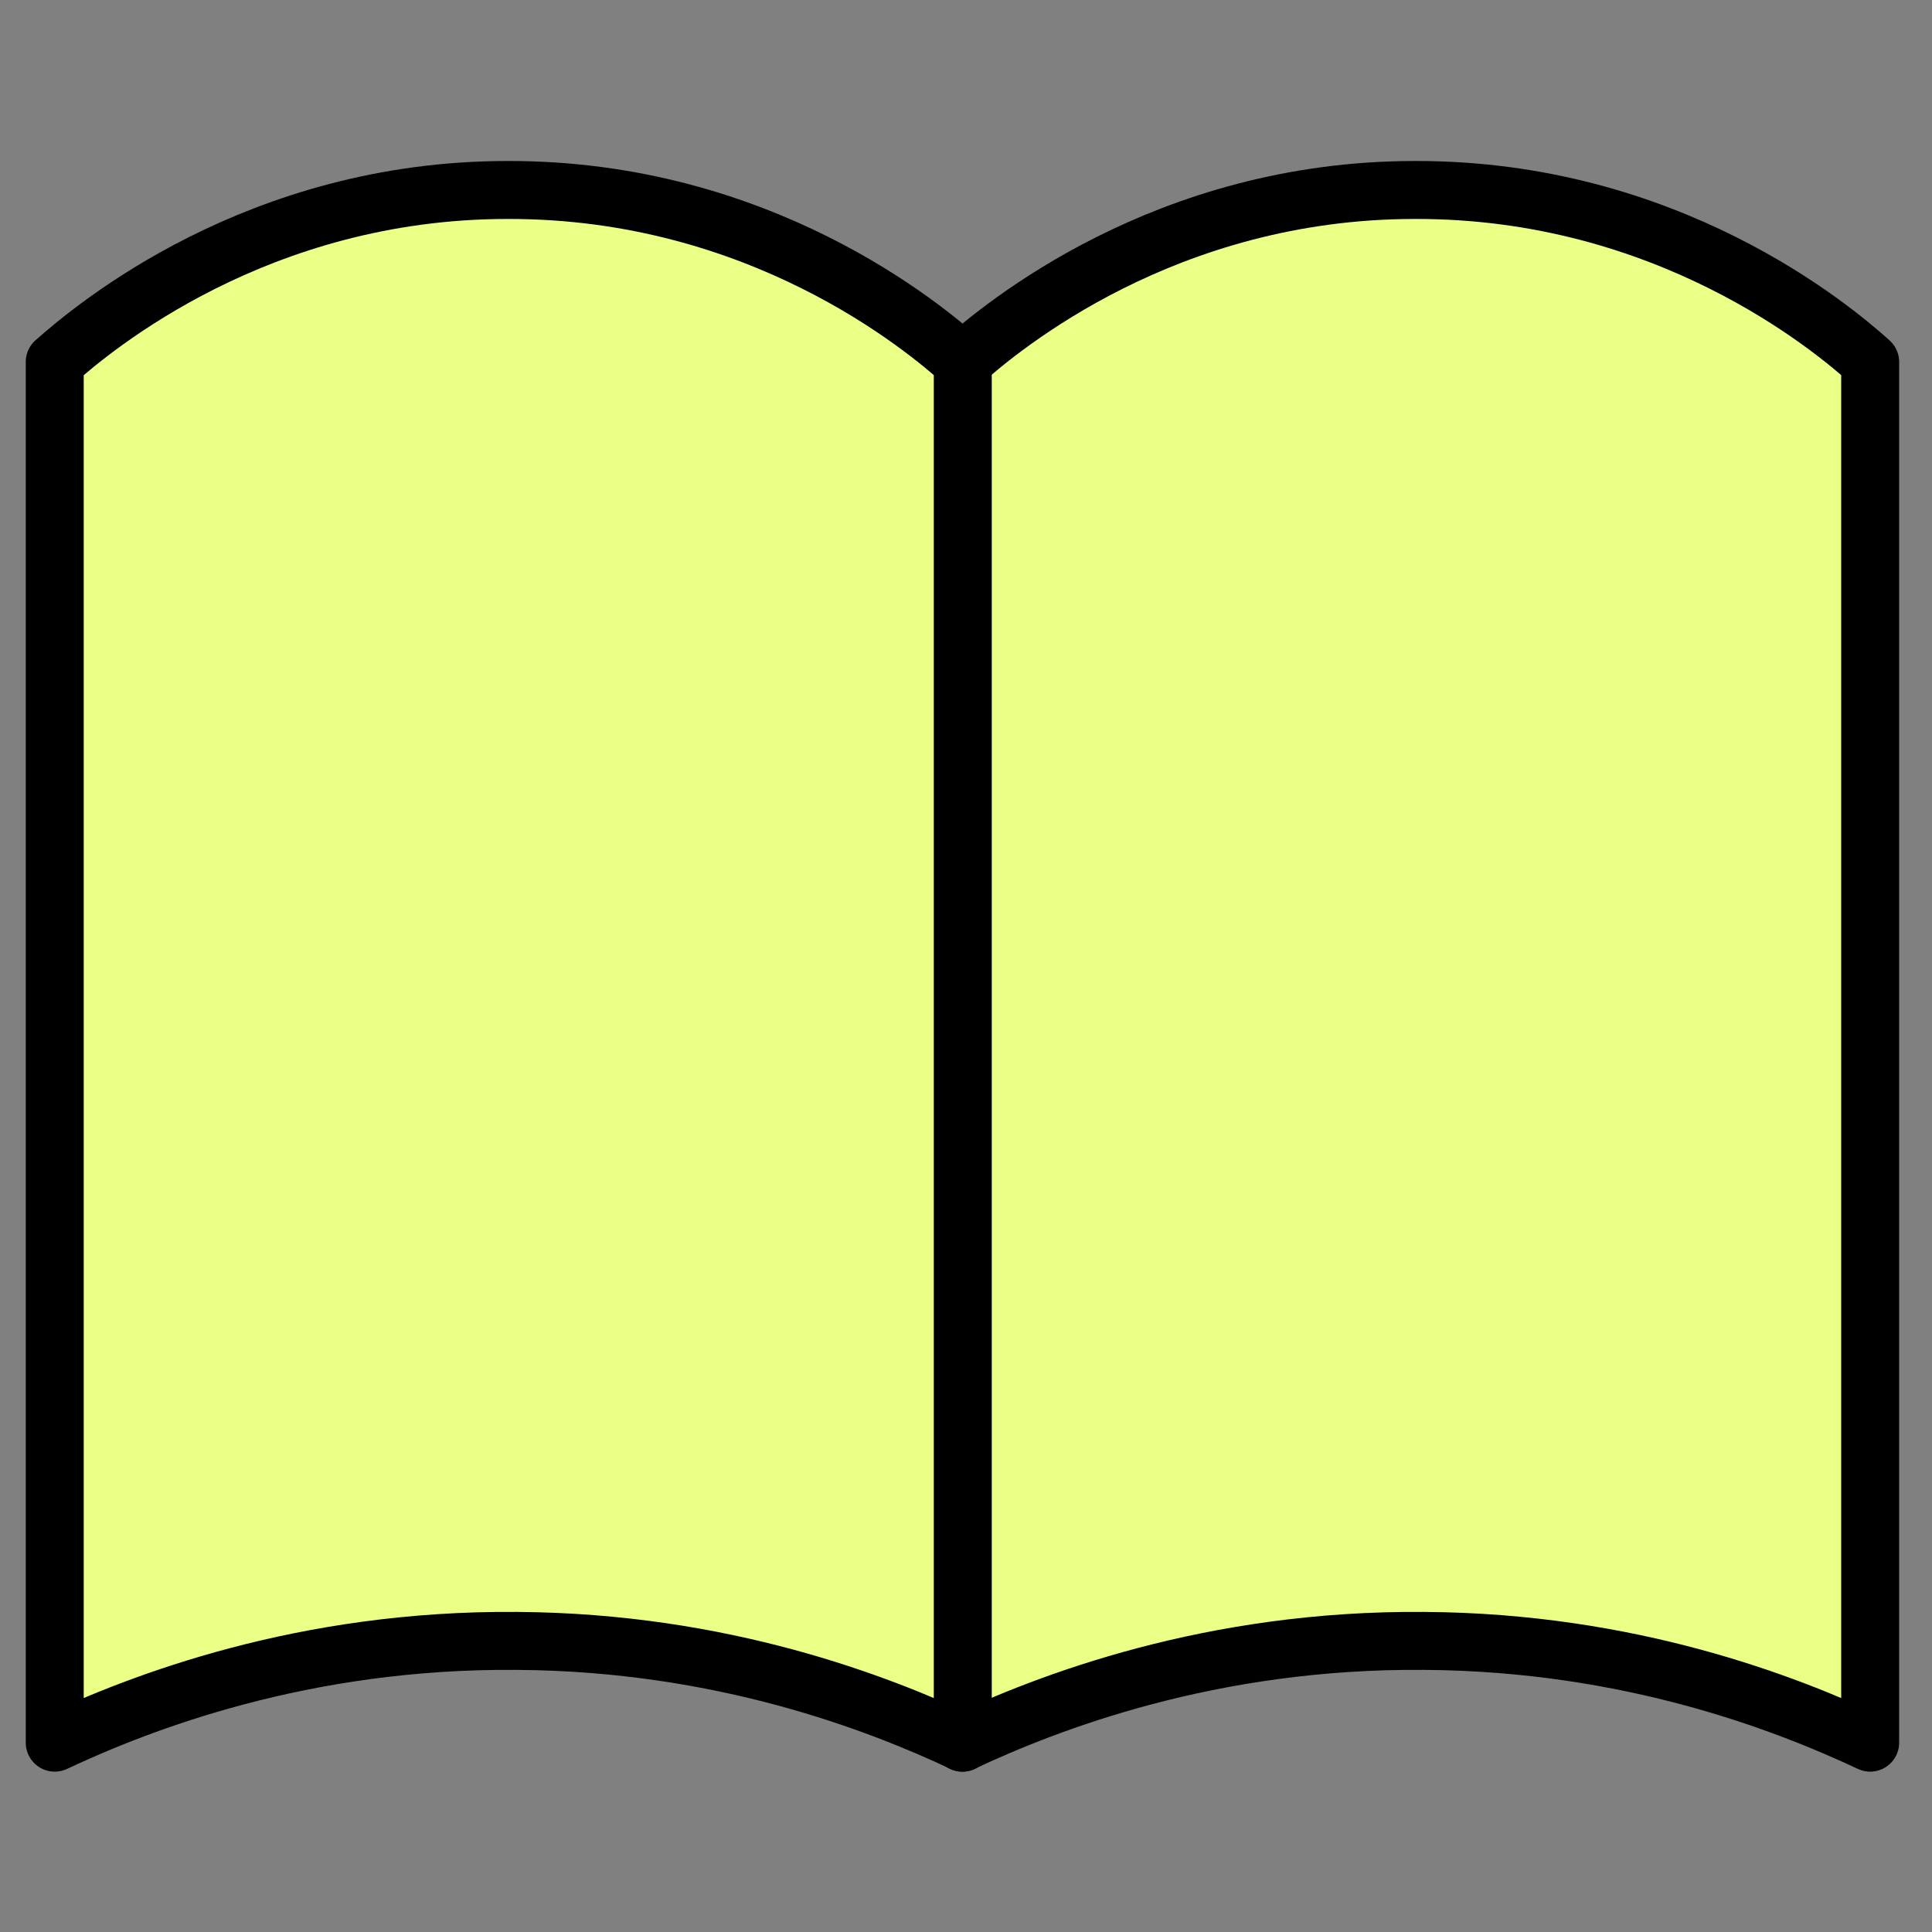 <?xml version="1.0" encoding="utf-8"?>
<!-- Generator: Adobe Illustrator 19.0.0, SVG Export Plug-In . SVG Version: 6.00 Build 0)  -->
<svg version="1.1" id="Layer_1" xmlns="http://www.w3.org/2000/svg" xmlns:xlink="http://www.w3.org/1999/xlink" x="0px" y="0px"
	 viewBox="-741 339 300 300" style="enable-background:new -741 339 300 300;" xml:space="preserve">
<rect x="-741" y="339" width="300" height="300" fill="#808080" stroke="none"/>
<style type="text/css">
	.st0{fill:#E9FF86;stroke:#000000;stroke-width:9;stroke-linejoin:round;stroke-miterlimit:10;}
</style>
<path class="st0" d="M-450.6,395.2v214.4c-13-6.1-37.3-15.6-69.2-15.8c-33.2-0.3-58.6,9.6-71.8,15.8V395.2
	c6.1-5.4,31.5-26.7,70.3-26.7C-482.2,368.4-456.6,389.8-450.6,395.2z"/>
<path class="st0" d="M-591.5,395.2v214.4c-13-6.1-37.3-15.6-69.2-15.8c-33.2-0.3-58.6,9.6-71.8,15.8V395.2
	c6.1-5.4,31.5-26.7,70.3-26.7C-623.1,368.4-597.5,389.8-591.5,395.2z"/>
</svg>
